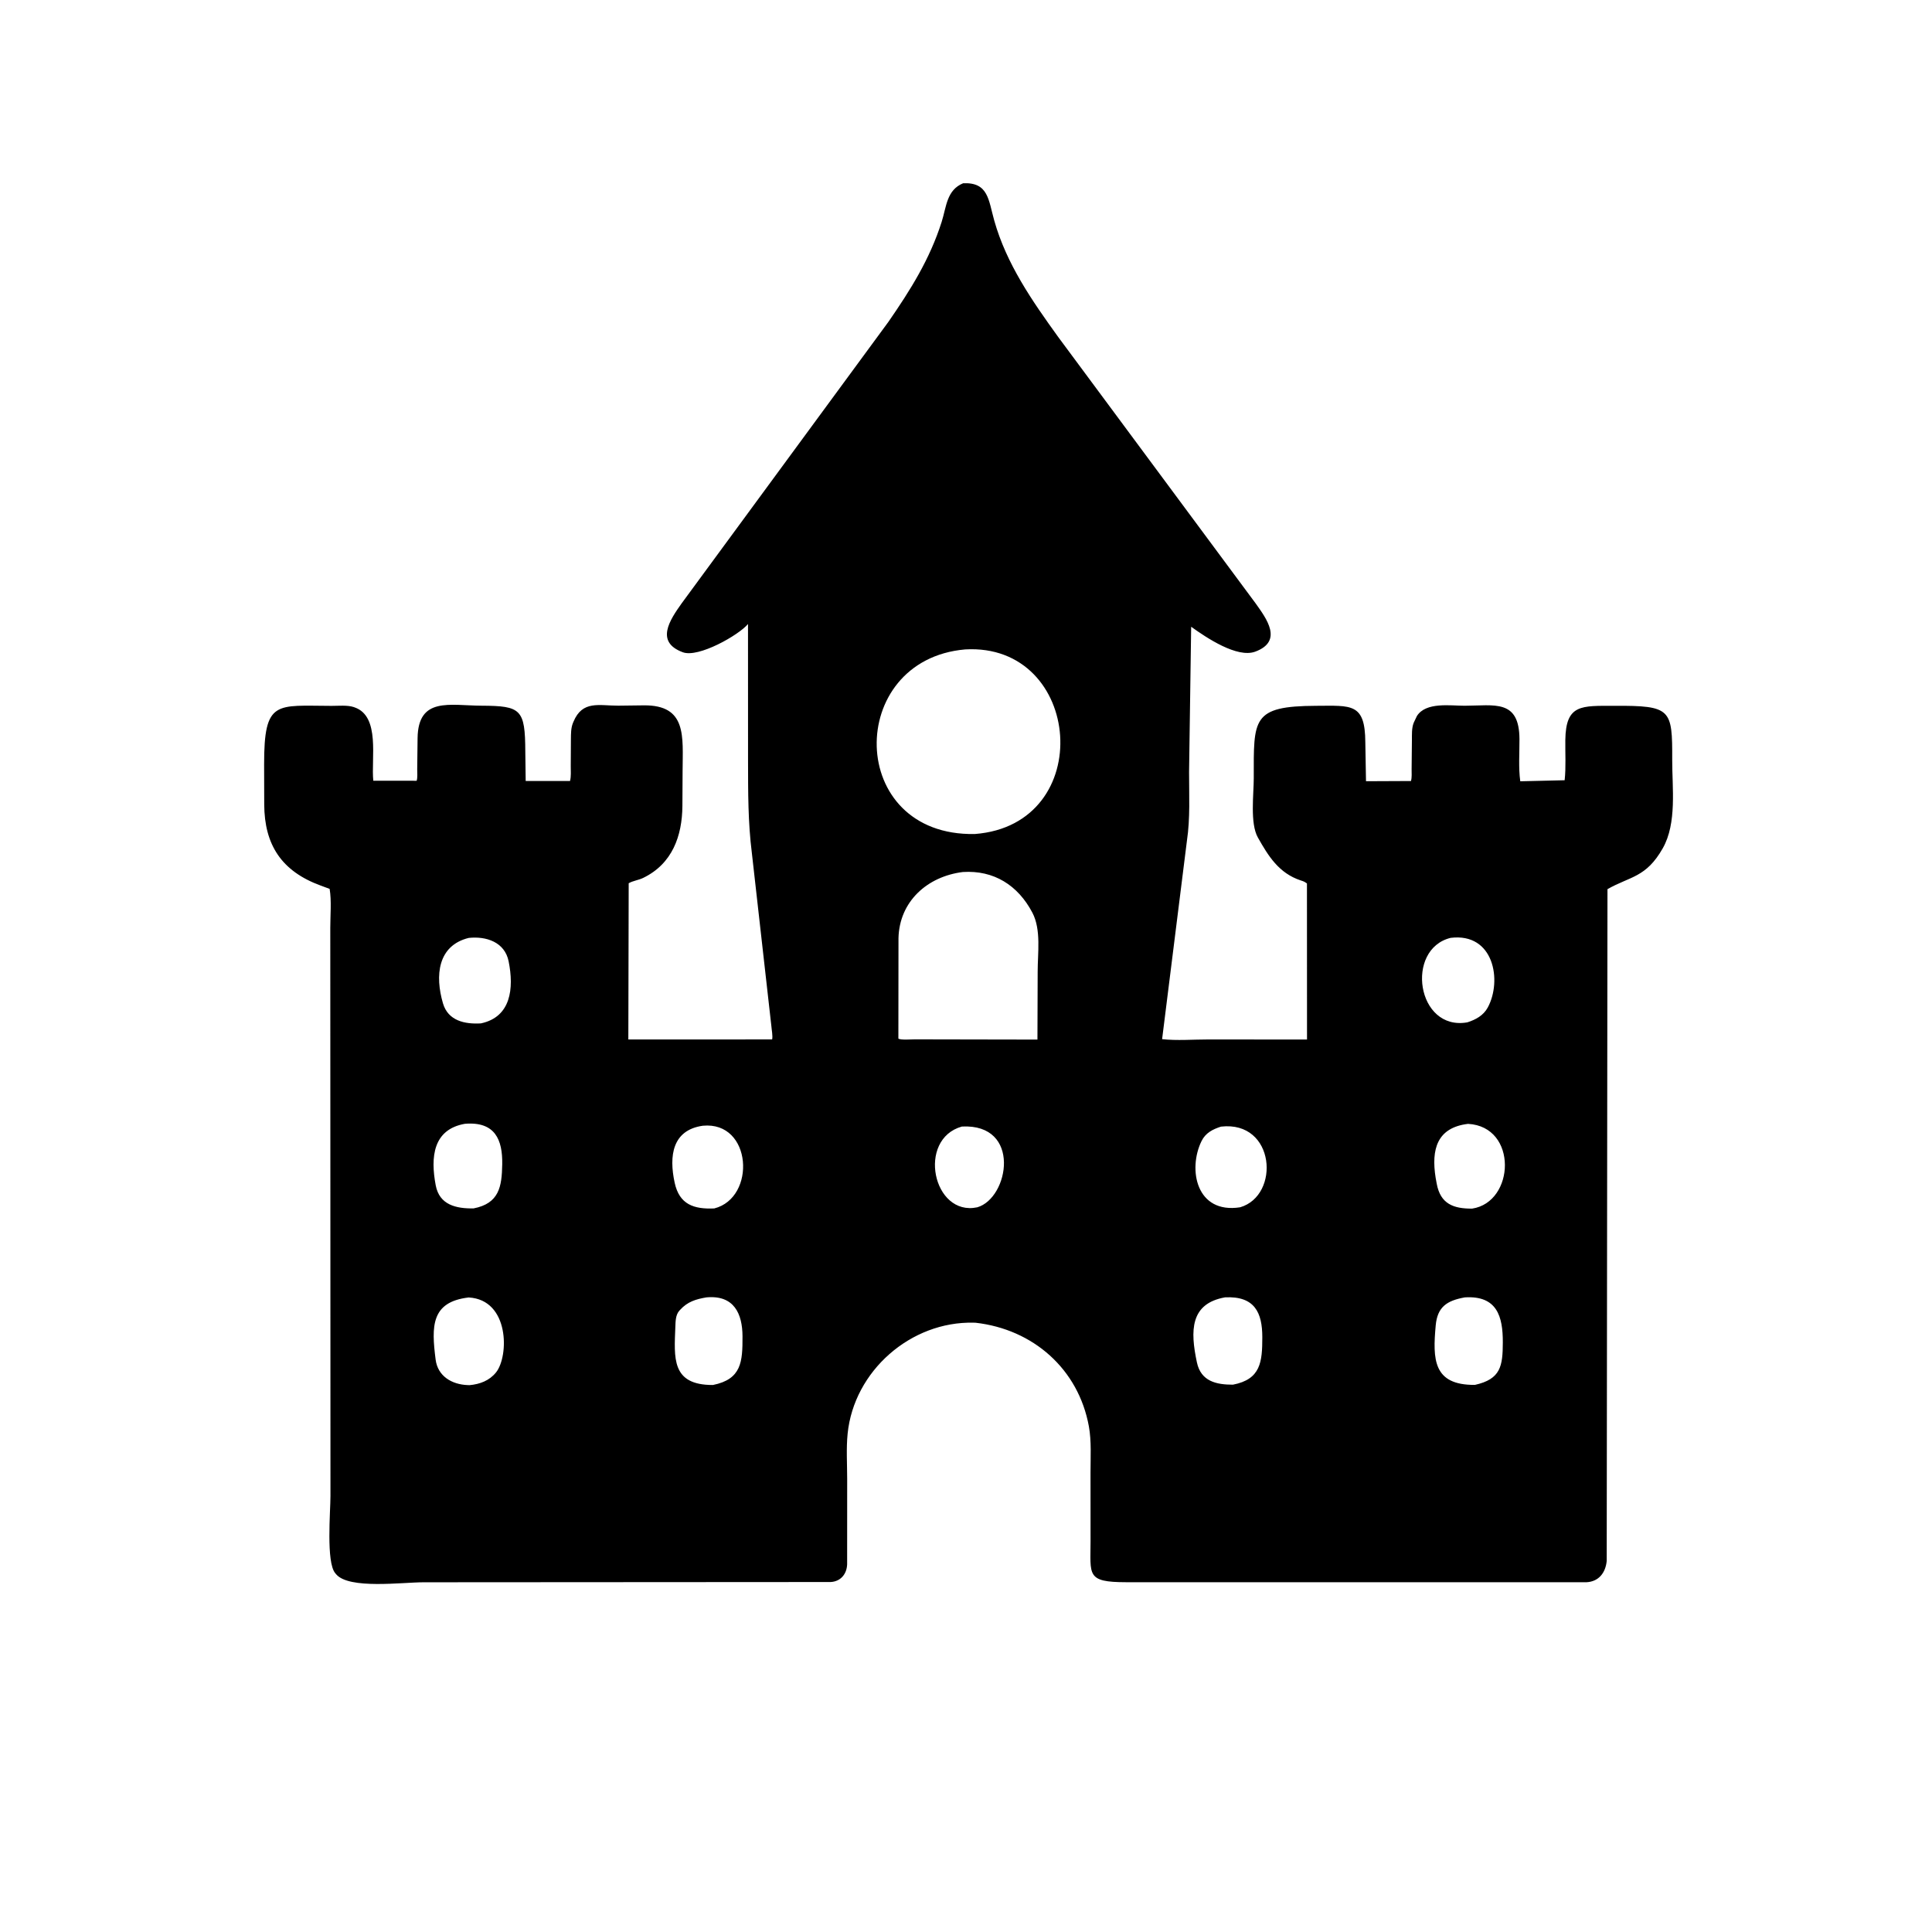 <svg version="1.1" xmlns="http://www.w3.org/2000/svg" style="display: block;" viewBox="0 0 2048 2048" width="640" height="640">
<path transform="translate(0,0)" fill="rgb(0,0,0)" d="M 1034.12 1402.16 L 1032.22 1402.1 C 965.496 1400.45 905.224 1453.26 898.519 1519.76 C 896.942 1535.41 898.039 1551.9 898.04 1567.68 L 898.001 1658.25 C 897.61 1668.67 891.057 1676.47 880.5 1677.01 L 449.018 1677.28 C 426.342 1677.29 370.248 1684.88 356.446 1668.91 L 355.374 1667.64 C 345.56 1656.16 350.32 1601.9 350.301 1585.93 L 350.115 983.5 C 350.106 970.54 351.556 954.943 349.431 942.25 L 339.856 938.705 C 298.457 923.523 280.304 895.621 280.091 852.754 L 279.974 810.365 C 279.906 741.409 292.669 748.158 351.525 748.254 C 358.602 748.265 368.351 747.284 375.013 749.534 L 376 749.895 C 403.274 759.371 393.263 804.423 395.712 827.629 L 441.666 827.637 C 442.814 824.259 442.217 819.029 442.258 815.401 L 442.65 782.503 C 443.246 738.358 476.76 747.916 510.566 748.07 C 552.393 748.261 556.646 751.853 556.837 796.519 L 557.248 827.876 L 604.267 827.861 C 605.515 822.914 604.991 817.246 605.015 812.135 L 605.184 783.55 C 605.258 777.859 605.164 771.886 607.289 766.513 L 607.933 765 C 617.462 742.169 634.999 748.08 655.426 748.034 L 682.409 747.702 C 728.463 747.252 723.709 780.808 723.58 817.281 L 723.372 854.355 C 723.125 886.034 712.749 915.65 681.778 930.625 C 676.769 933.046 671.468 933.482 666.438 936.254 L 666.062 1101.9 L 818.497 1101.84 C 819.321 1097.98 817.967 1091.74 817.684 1087.72 L 797.029 904.5 C 792.881 871.601 793.01 840.017 792.955 806.823 L 792.912 661.487 C 783.072 673.291 740.381 697.521 723.865 691.439 C 694.273 680.543 709.981 657.268 722.649 639.489 L 941.674 341.282 C 965.123 307.395 985.577 274.829 998.163 235.303 C 1003.3 219.182 1003.37 201.505 1020.98 194.245 C 1047.78 193.088 1047.75 211.838 1053.99 233.952 C 1066.95 279.864 1094.06 318.851 1121.64 357.093 L 1331.31 640.004 C 1342.28 655.513 1360.6 679.672 1330.58 690.782 C 1311.43 697.869 1278.86 676.038 1262.68 664.388 L 1260.46 818.332 C 1260.43 842.235 1261.77 867.481 1258.2 891.146 L 1231.88 1101.55 C 1247.55 1103.29 1265.03 1101.86 1280.89 1101.87 L 1385.49 1101.95 L 1385.42 936.474 C 1383.77 935.279 1382.46 934.495 1380.51 933.832 L 1378.72 933.249 C 1355.67 925.575 1344.55 907.605 1333.36 887.718 C 1324.94 872.758 1329.04 841.724 1329.04 825.014 C 1329.02 762.1 1326.74 748.44 1395.22 748.185 C 1432.57 748.047 1447.07 745.087 1447.29 786.754 L 1448.02 828.127 L 1495.69 827.913 C 1496.8 824.113 1496.33 819.355 1496.37 815.383 L 1496.68 785.158 C 1496.75 779.089 1496.3 771.871 1498.58 766.179 L 1501.98 759 C 1511.55 743.897 1537.55 748.143 1552.49 748.113 C 1584.24 748.049 1610.46 740.854 1610.69 783.467 C 1610.77 798.037 1609.56 813.797 1611.55 828.195 L 1658.59 827.081 C 1660.1 813.197 1659.11 798.312 1659.31 784.299 C 1659.85 746.139 1676.62 748.314 1711.22 748.176 C 1771.67 747.934 1772.77 751.595 1772.61 805.502 C 1772.52 834.82 1777.77 872.417 1762.63 899.153 C 1744.91 930.427 1728.05 928.85 1703.99 942.541 L 1703.18 1654.65 C 1701.95 1667.39 1694.6 1676.66 1681.5 1677.25 L 1193.68 1677.21 C 1151.15 1677.17 1156.07 1669.51 1156.03 1633.32 L 1155.99 1560.99 C 1155.98 1545.05 1157.11 1527.7 1154.25 1512 C 1143.2 1451.28 1095.2 1409.05 1034.12 1402.16 z M 1023.13 688.408 C 895.846 699.479 896.969 886.727 1033.38 884.089 C 1163.38 874.155 1147.85 681.195 1023.13 688.408 z M 1020.65 924.373 C 982.892 929.074 953.348 955.612 952.433 994.5 L 952.316 1100.93 C 954.708 1102.7 966.107 1101.74 969.835 1101.76 L 1033.5 1101.88 L 1099.73 1102 L 1099.97 1030.04 C 1099.95 1010.38 1103.82 985.476 1094.38 967.5 C 1079.07 938.354 1053.47 922.272 1020.65 924.373 z M 496.84 994.234 C 463.834 1002.38 461.005 1034.35 469.568 1063.58 C 475.008 1082.15 492.773 1085.84 509.789 1084.83 C 541.804 1078.05 544.907 1047.61 539.175 1019.07 C 535.059 998.572 515.395 992.238 496.84 994.234 z M 1537.77 994.165 C 1489.17 1006.02 1501.69 1093.21 1555.45 1083.73 C 1564.28 1080.91 1572.47 1076.5 1577.08 1068.01 C 1592.49 1039.59 1583.63 988.491 1537.77 994.165 z M 492.826 1191.27 C 458.961 1197.21 456.229 1226.64 461.88 1256.5 C 465.812 1277.28 483.482 1281.25 502.026 1280.96 C 529.136 1275.65 531.994 1258.01 532.382 1234.09 C 532.799 1208.36 524.979 1188.64 492.826 1191.27 z M 1556.2 1191.34 C 1523.33 1195.28 1516.98 1218.22 1521.87 1248.69 L 1523 1254.87 C 1526.97 1276.2 1540.7 1281.31 1560.5 1281.18 C 1605.94 1274.39 1609.18 1194.23 1556.2 1191.34 z M 744.947 1193.33 C 712.763 1197.95 708.98 1225.11 715.176 1253.74 C 720.175 1276.84 735.474 1281.93 757.143 1281 C 801.855 1269.67 797.386 1188.21 744.947 1193.33 z M 1019.67 1194.17 C 971.648 1207.59 988.913 1289.78 1035.95 1279.79 C 1069.61 1270.06 1083.12 1190.98 1019.67 1194.17 z M 1294.27 1194.27 C 1285.49 1197.13 1277.94 1200.87 1273.64 1209.66 C 1259.03 1239.56 1268.02 1287.06 1314.61 1279.77 C 1357.36 1267.26 1351.98 1187.69 1294.27 1194.27 z M 496.806 1375.37 C 456.749 1380.05 457.311 1406.13 461.779 1441.19 C 464.027 1458.83 478.949 1467.58 495.556 1468.24 L 497.726 1468.32 C 508.678 1467.31 518.709 1463.62 525.826 1454.79 C 539.514 1437.79 540.329 1377.76 496.806 1375.37 z M 748.766 1375.29 C 737.66 1377.19 728.787 1379.84 720.943 1388.5 L 719.919 1389.62 C 716.153 1394.05 716.112 1400.8 715.905 1406.33 C 714.665 1439.28 711.396 1468.32 755.744 1468.15 C 786.161 1462.01 787.176 1443.44 787.089 1416.65 C 787.011 1392.69 778.197 1372.53 748.766 1375.29 z M 1298.65 1375.24 C 1261.47 1381.8 1261.62 1410.69 1268.78 1444.24 C 1273.05 1464.27 1289.3 1467.85 1306.98 1467.81 C 1336.47 1462.12 1338.09 1443.7 1338.1 1417.5 C 1338.11 1391.36 1329.96 1373.73 1298.65 1375.24 z M 1552.78 1375.28 C 1533.6 1378.71 1523.69 1385.48 1521.91 1405 C 1518.66 1440.8 1519.05 1468.43 1563.48 1468.04 C 1590.91 1461.95 1592.97 1448.08 1593.05 1422.94 C 1593.12 1395.67 1587.06 1373.15 1552.78 1375.28 z"/>
</svg>